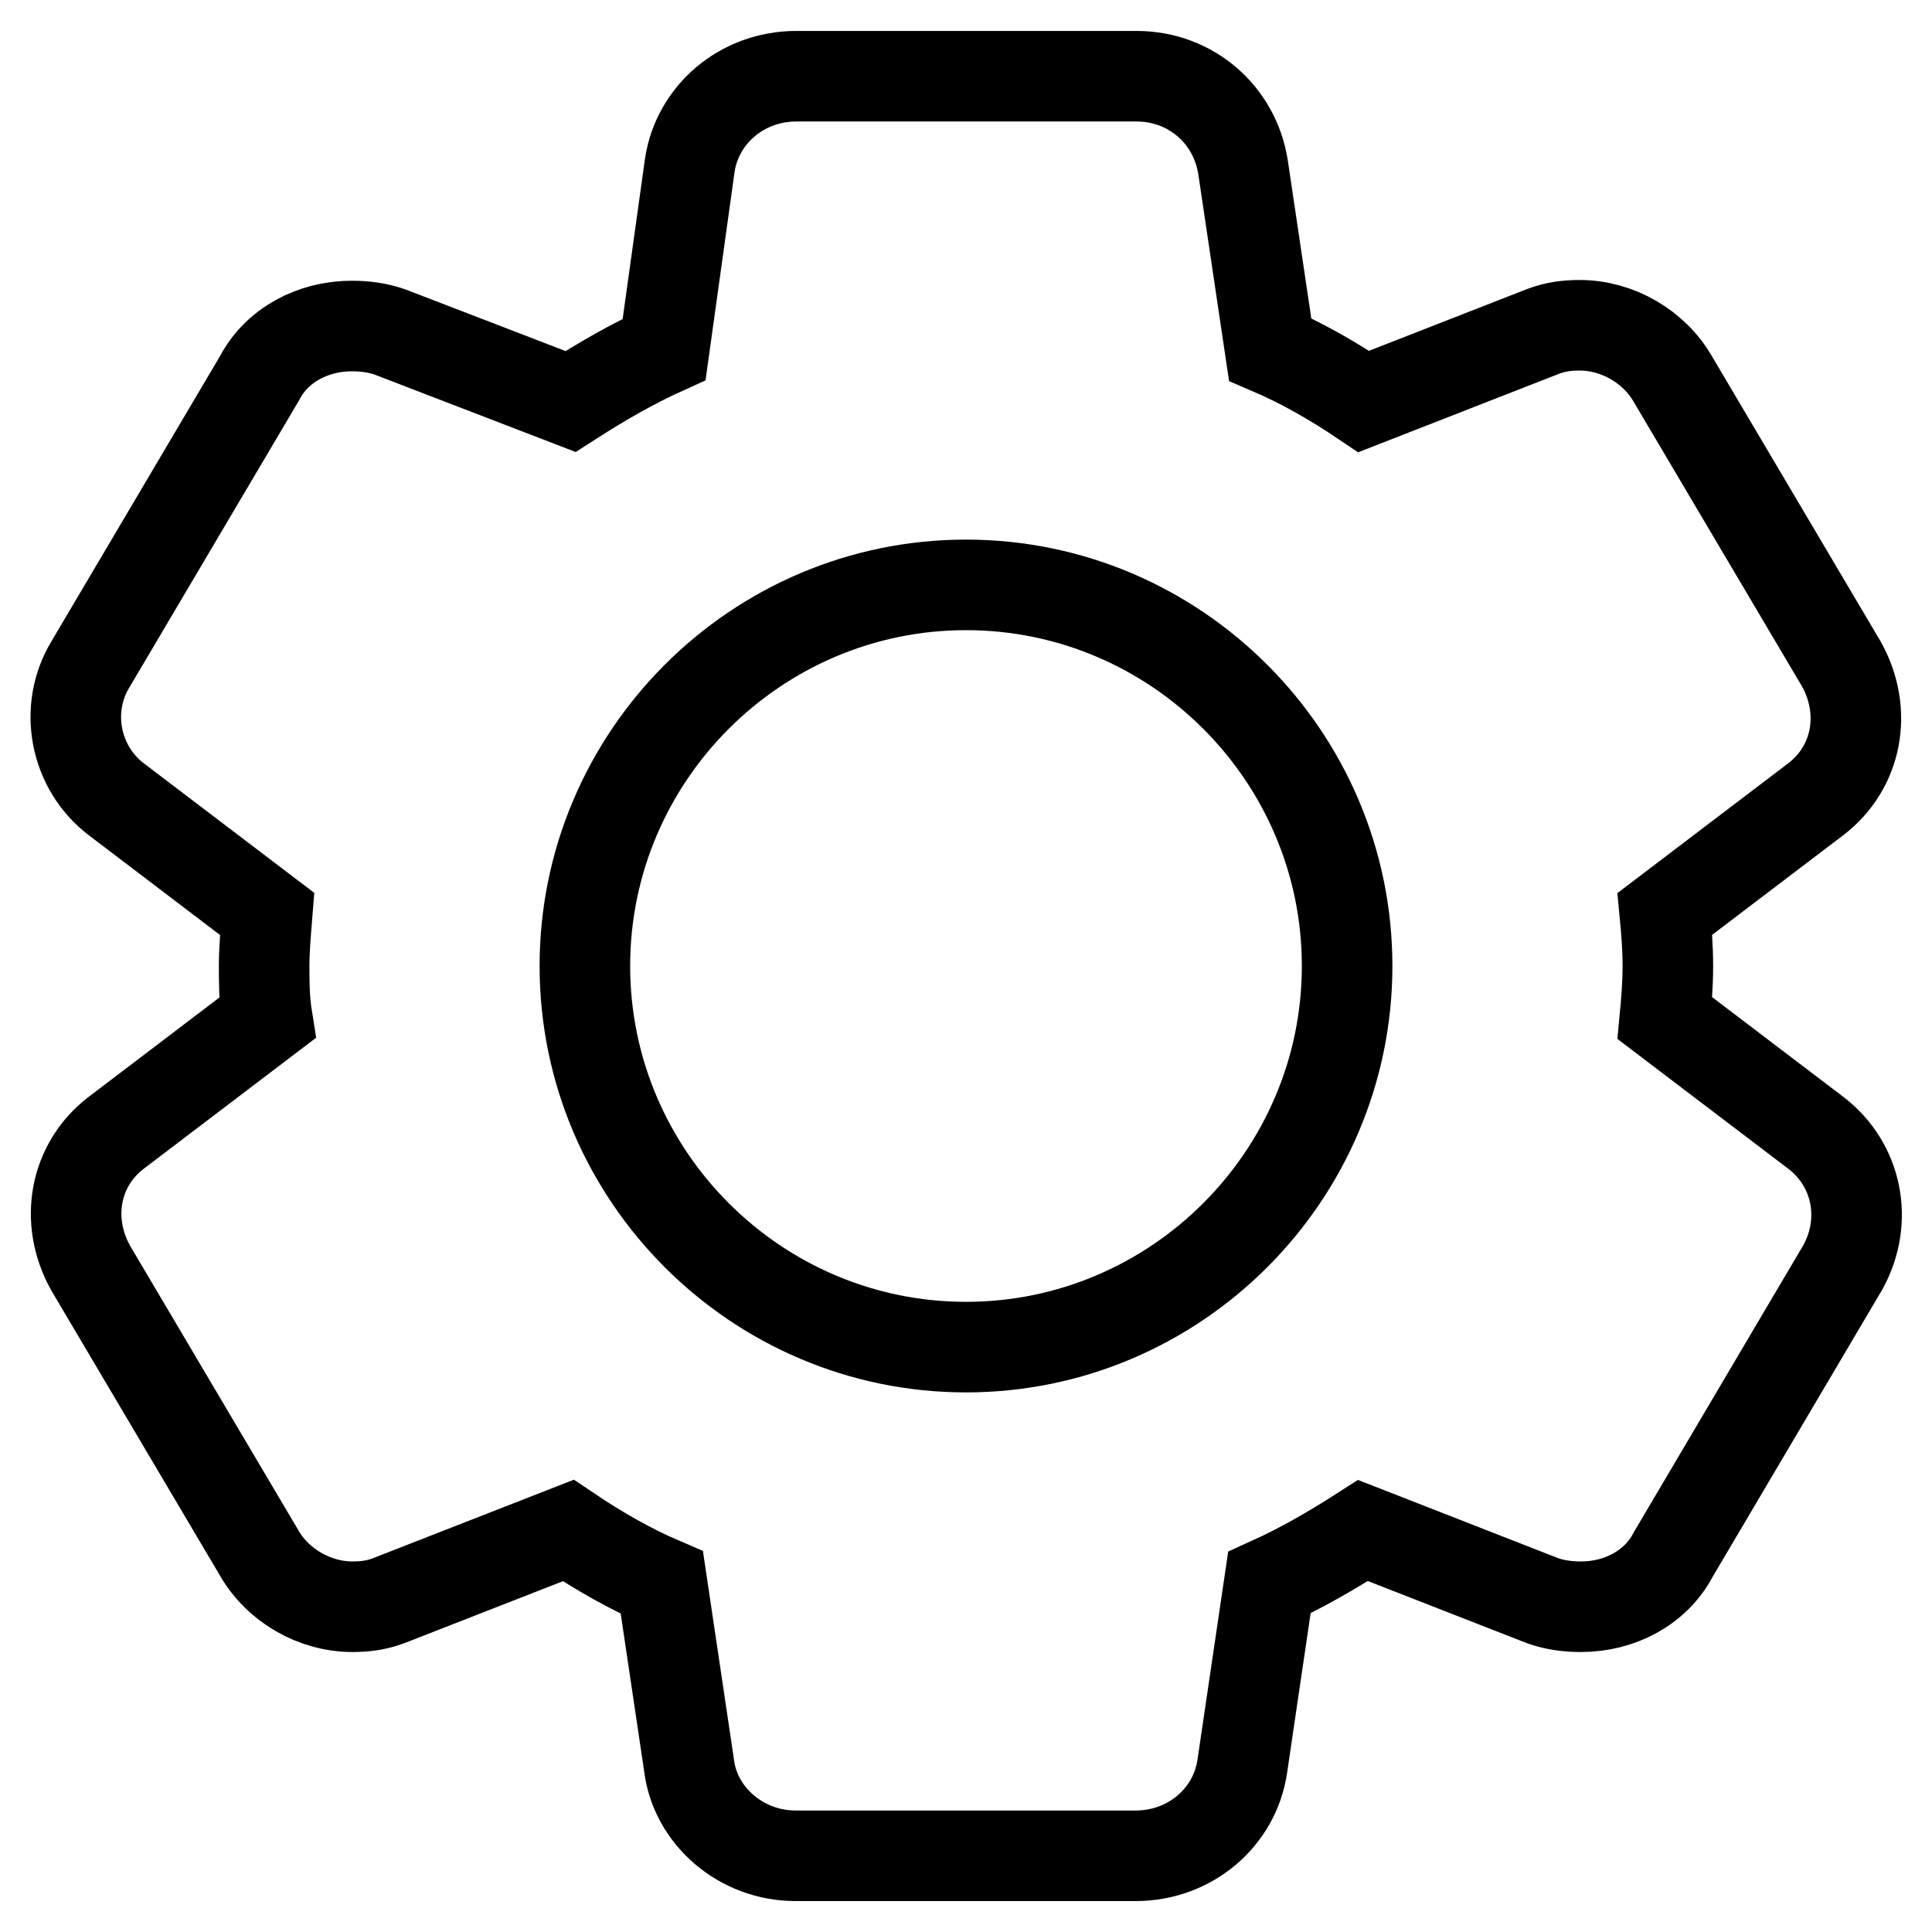 <?xml version="1.0" encoding="utf-8"?>
<!-- Svg Vector Icons : http://www.onlinewebfonts.com/icon -->
<!DOCTYPE svg PUBLIC "-//W3C//DTD SVG 1.1//EN" "http://www.w3.org/Graphics/SVG/1.1/DTD/svg11.dtd">
<svg version="1.1" xmlns="http://www.w3.org/2000/svg" xmlns:xlink="http://www.w3.org/1999/xlink" x="0px" y="0px" viewBox="0 0 256 256" enable-background="new 0 0 256 256" xml:space="preserve">
<g> <path stroke-width="12" fill-opacity="0" stroke="#000000"  d="M240.6,150.1l-20-15.2c0.2-2.1,0.4-4.4,0.4-6.9c0-2.5-0.2-4.8-0.4-6.9l20-15.2c5.5-4.2,6.9-11.6,3.4-17.9 l-22.3-37.7c-2.5-4.4-7.4-7.2-12.4-7.2c-1.7,0-3.2,0.2-4.8,0.8l-23.8,9.3c-4-2.7-8.2-5.1-12.4-6.9l-3.6-24.2 c-1.1-6.9-6.9-12-14.1-12h-45.1c-7.2,0-13.1,5.1-14.1,11.8L88,46.3c-4.2,1.9-8.2,4.2-12.4,6.9L51.7,44c-1.7-0.6-3.4-0.8-5.1-0.8 c-5.1,0-9.9,2.5-12.2,6.9L12,88c-3.6,5.9-2.1,13.7,3.4,17.9l20,15.2c-0.2,2.5-0.4,4.8-0.4,6.9c0,2.1,0,4.4,0.4,6.9l-20,15.2 c-5.5,4.2-6.9,11.6-3.4,17.9l22.3,37.7c2.5,4.4,7.4,7.2,12.4,7.2c1.7,0,3.2-0.2,4.8-0.8l23.8-9.3c4,2.7,8.2,5.1,12.4,6.9l3.6,24.2 c0.8,6.7,6.9,12,14.1,12h45.1c7.2,0,13.1-5.1,14.1-11.8l3.6-24.4c4.2-1.9,8.2-4.2,12.4-6.9l23.8,9.3c1.7,0.6,3.4,0.8,5.1,0.8 c5.1,0,9.9-2.5,12.2-6.9l22.5-38.1C247.6,161.7,246.1,154.3,240.6,150.1z M178.5,128c0,27.8-22.7,50.5-50.5,50.5 c-27.8,0-50.5-22.7-50.5-50.5s22.7-50.5,50.5-50.5C155.8,77.5,178.5,100.2,178.5,128z"/></g>
</svg>